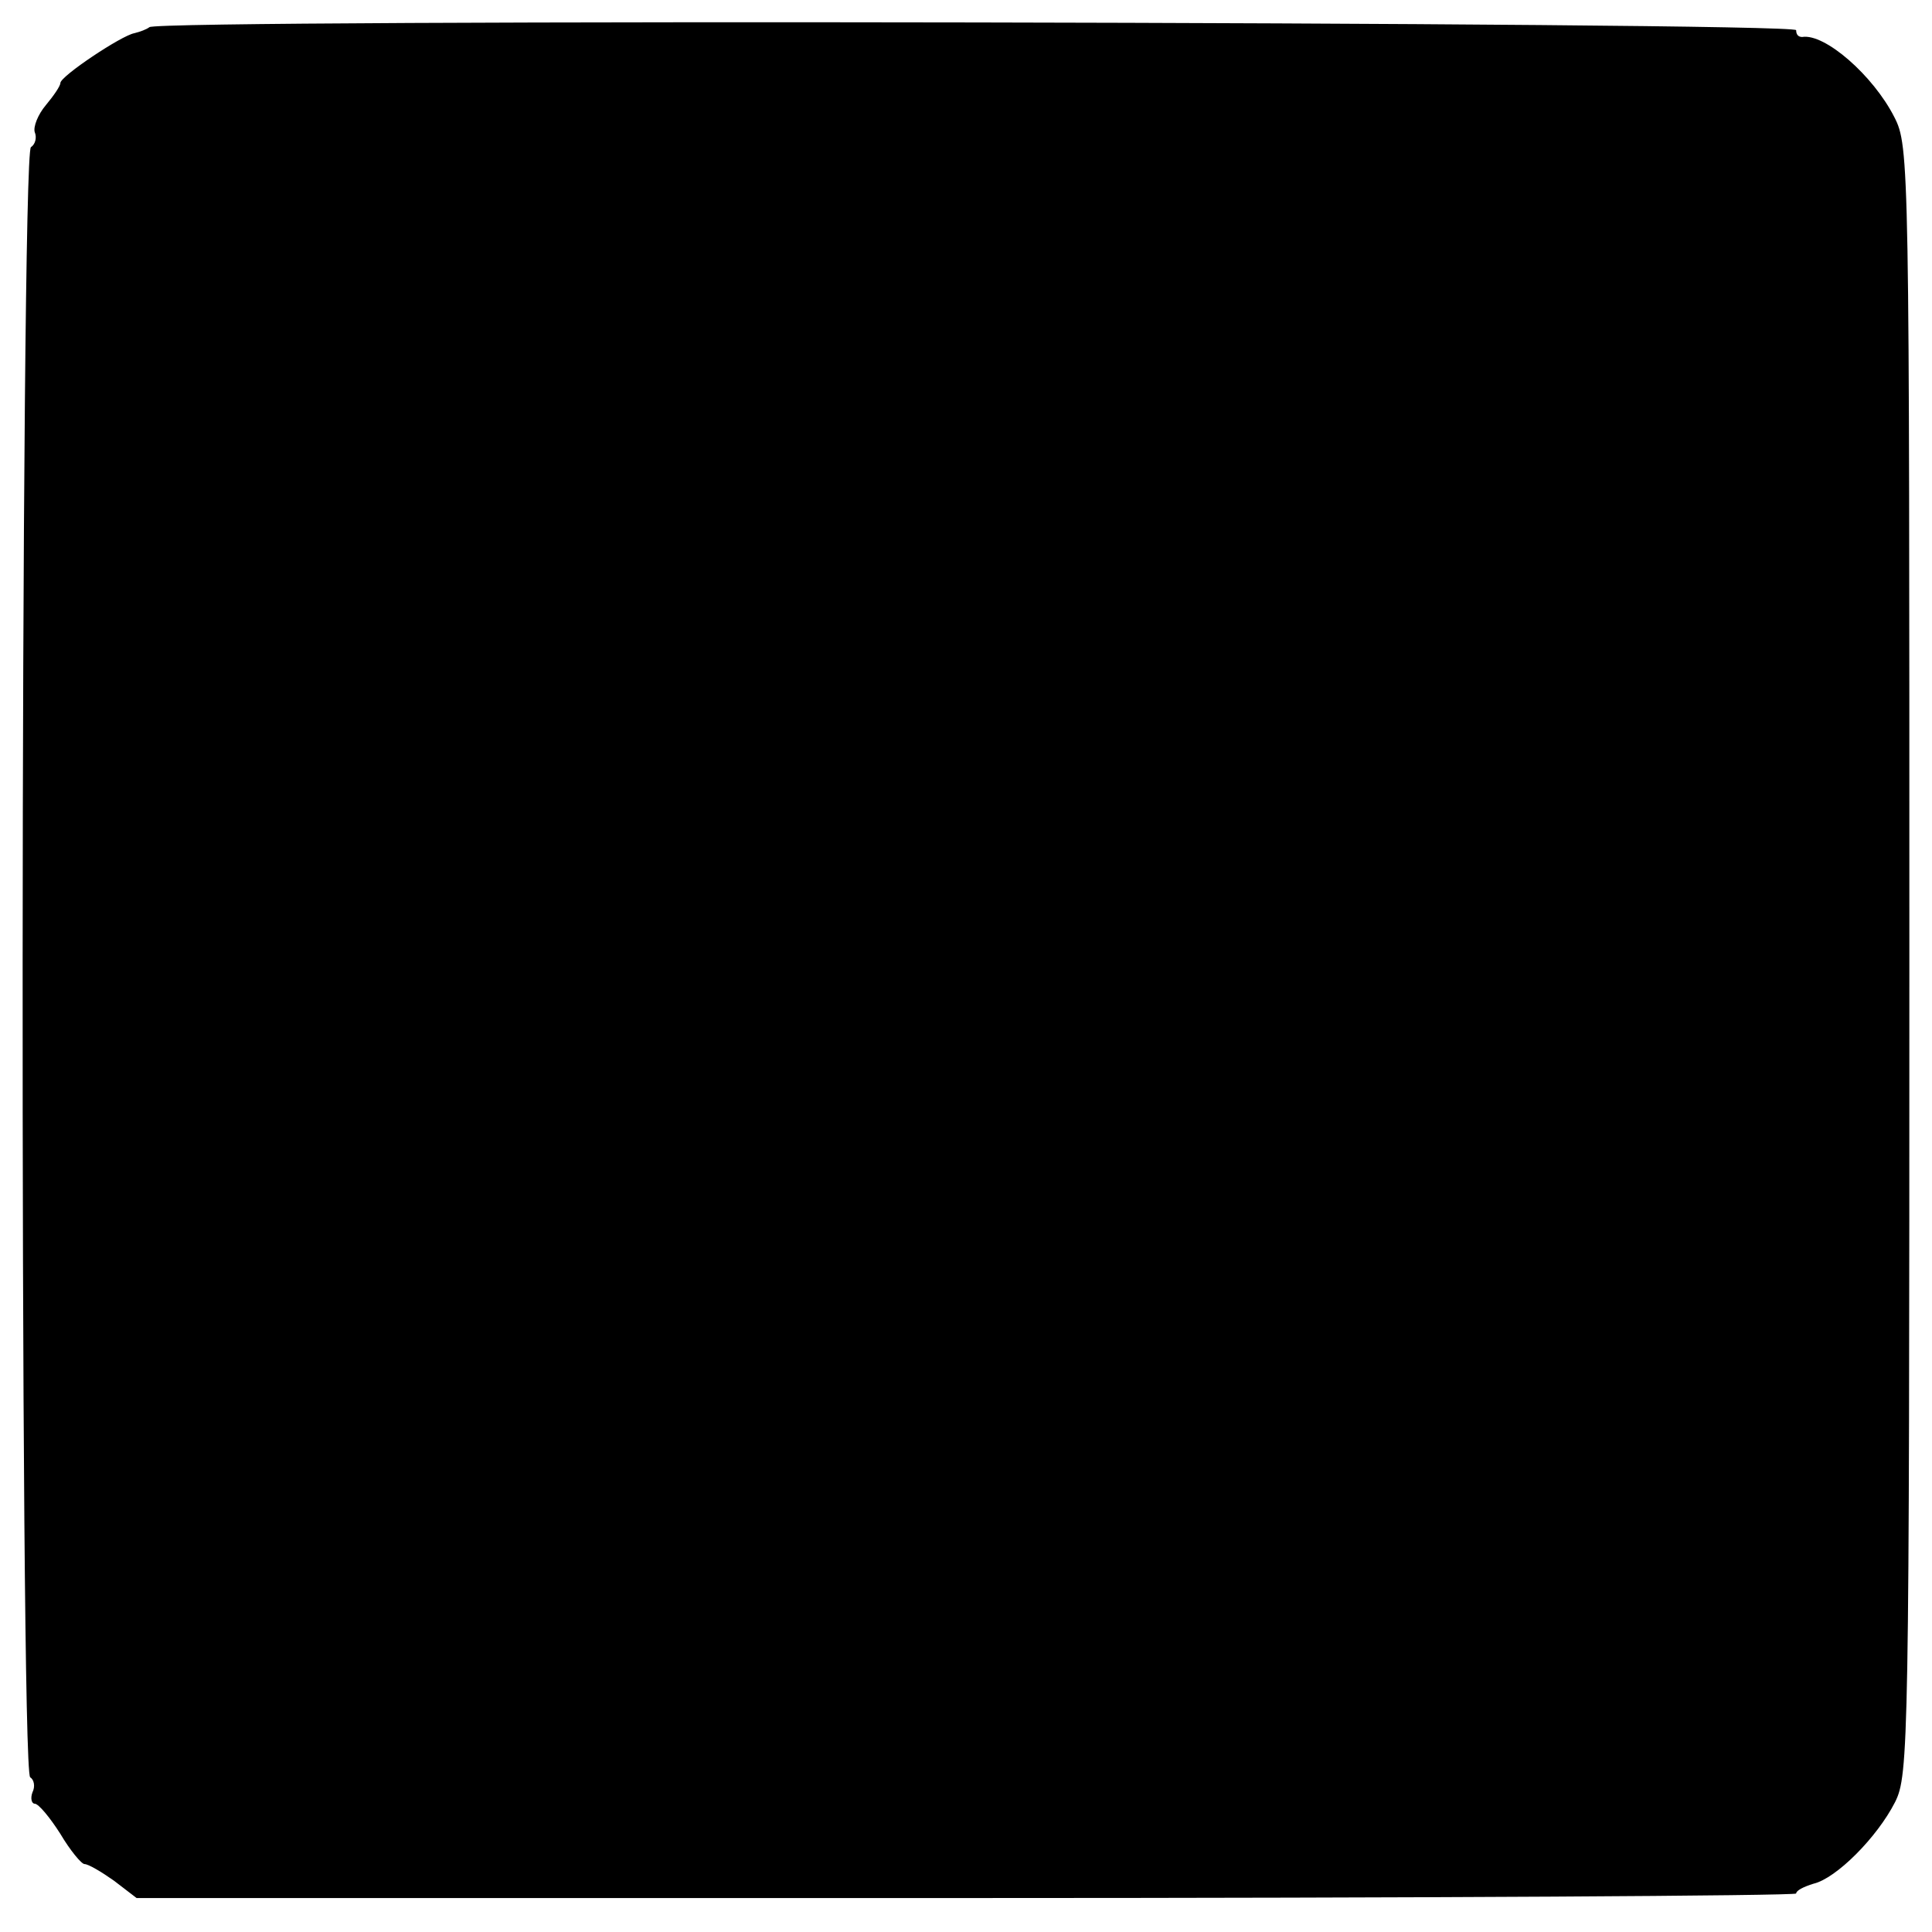 <?xml version="1.0" standalone="no"?>
<!DOCTYPE svg PUBLIC "-//W3C//DTD SVG 20010904//EN"
 "http://www.w3.org/TR/2001/REC-SVG-20010904/DTD/svg10.dtd">
<svg version="1.0" xmlns="http://www.w3.org/2000/svg"
 width="256pt" height="256pt" viewBox="0 0 256 256"
 preserveAspectRatio="xMidYMid meet">
<g transform="translate(0,256) scale(0.1,-0.1)"
fill="#000000" stroke="none">
<path d="M198 2524 c-4 -3 -12 -6 -20 -8 -17 -3 -98 -57 -98 -66 0 -4 -9 -17
-19 -29 -11 -13 -17 -29 -15 -36 3 -7 1 -16 -5 -20 -14 -8 -15 -2151 -1 -2160
5 -3 7 -12 3 -20 -3 -8 -1 -15 3 -15 5 0 20 -18 34 -40 13 -22 28 -40 32 -40
5 0 22 -10 39 -22 l30 -23 1100 0 c604 0 1099 3 1099 6 0 4 10 9 23 13 30 7
84 61 108 108 18 36 19 72 19 1115 0 1060 0 1079 -20 1118 -28 55 -92 111
-122 106 -5 0 -8 3 -8 9 0 11 -2172 15 -2182 4z"/>
</g>
</svg>
